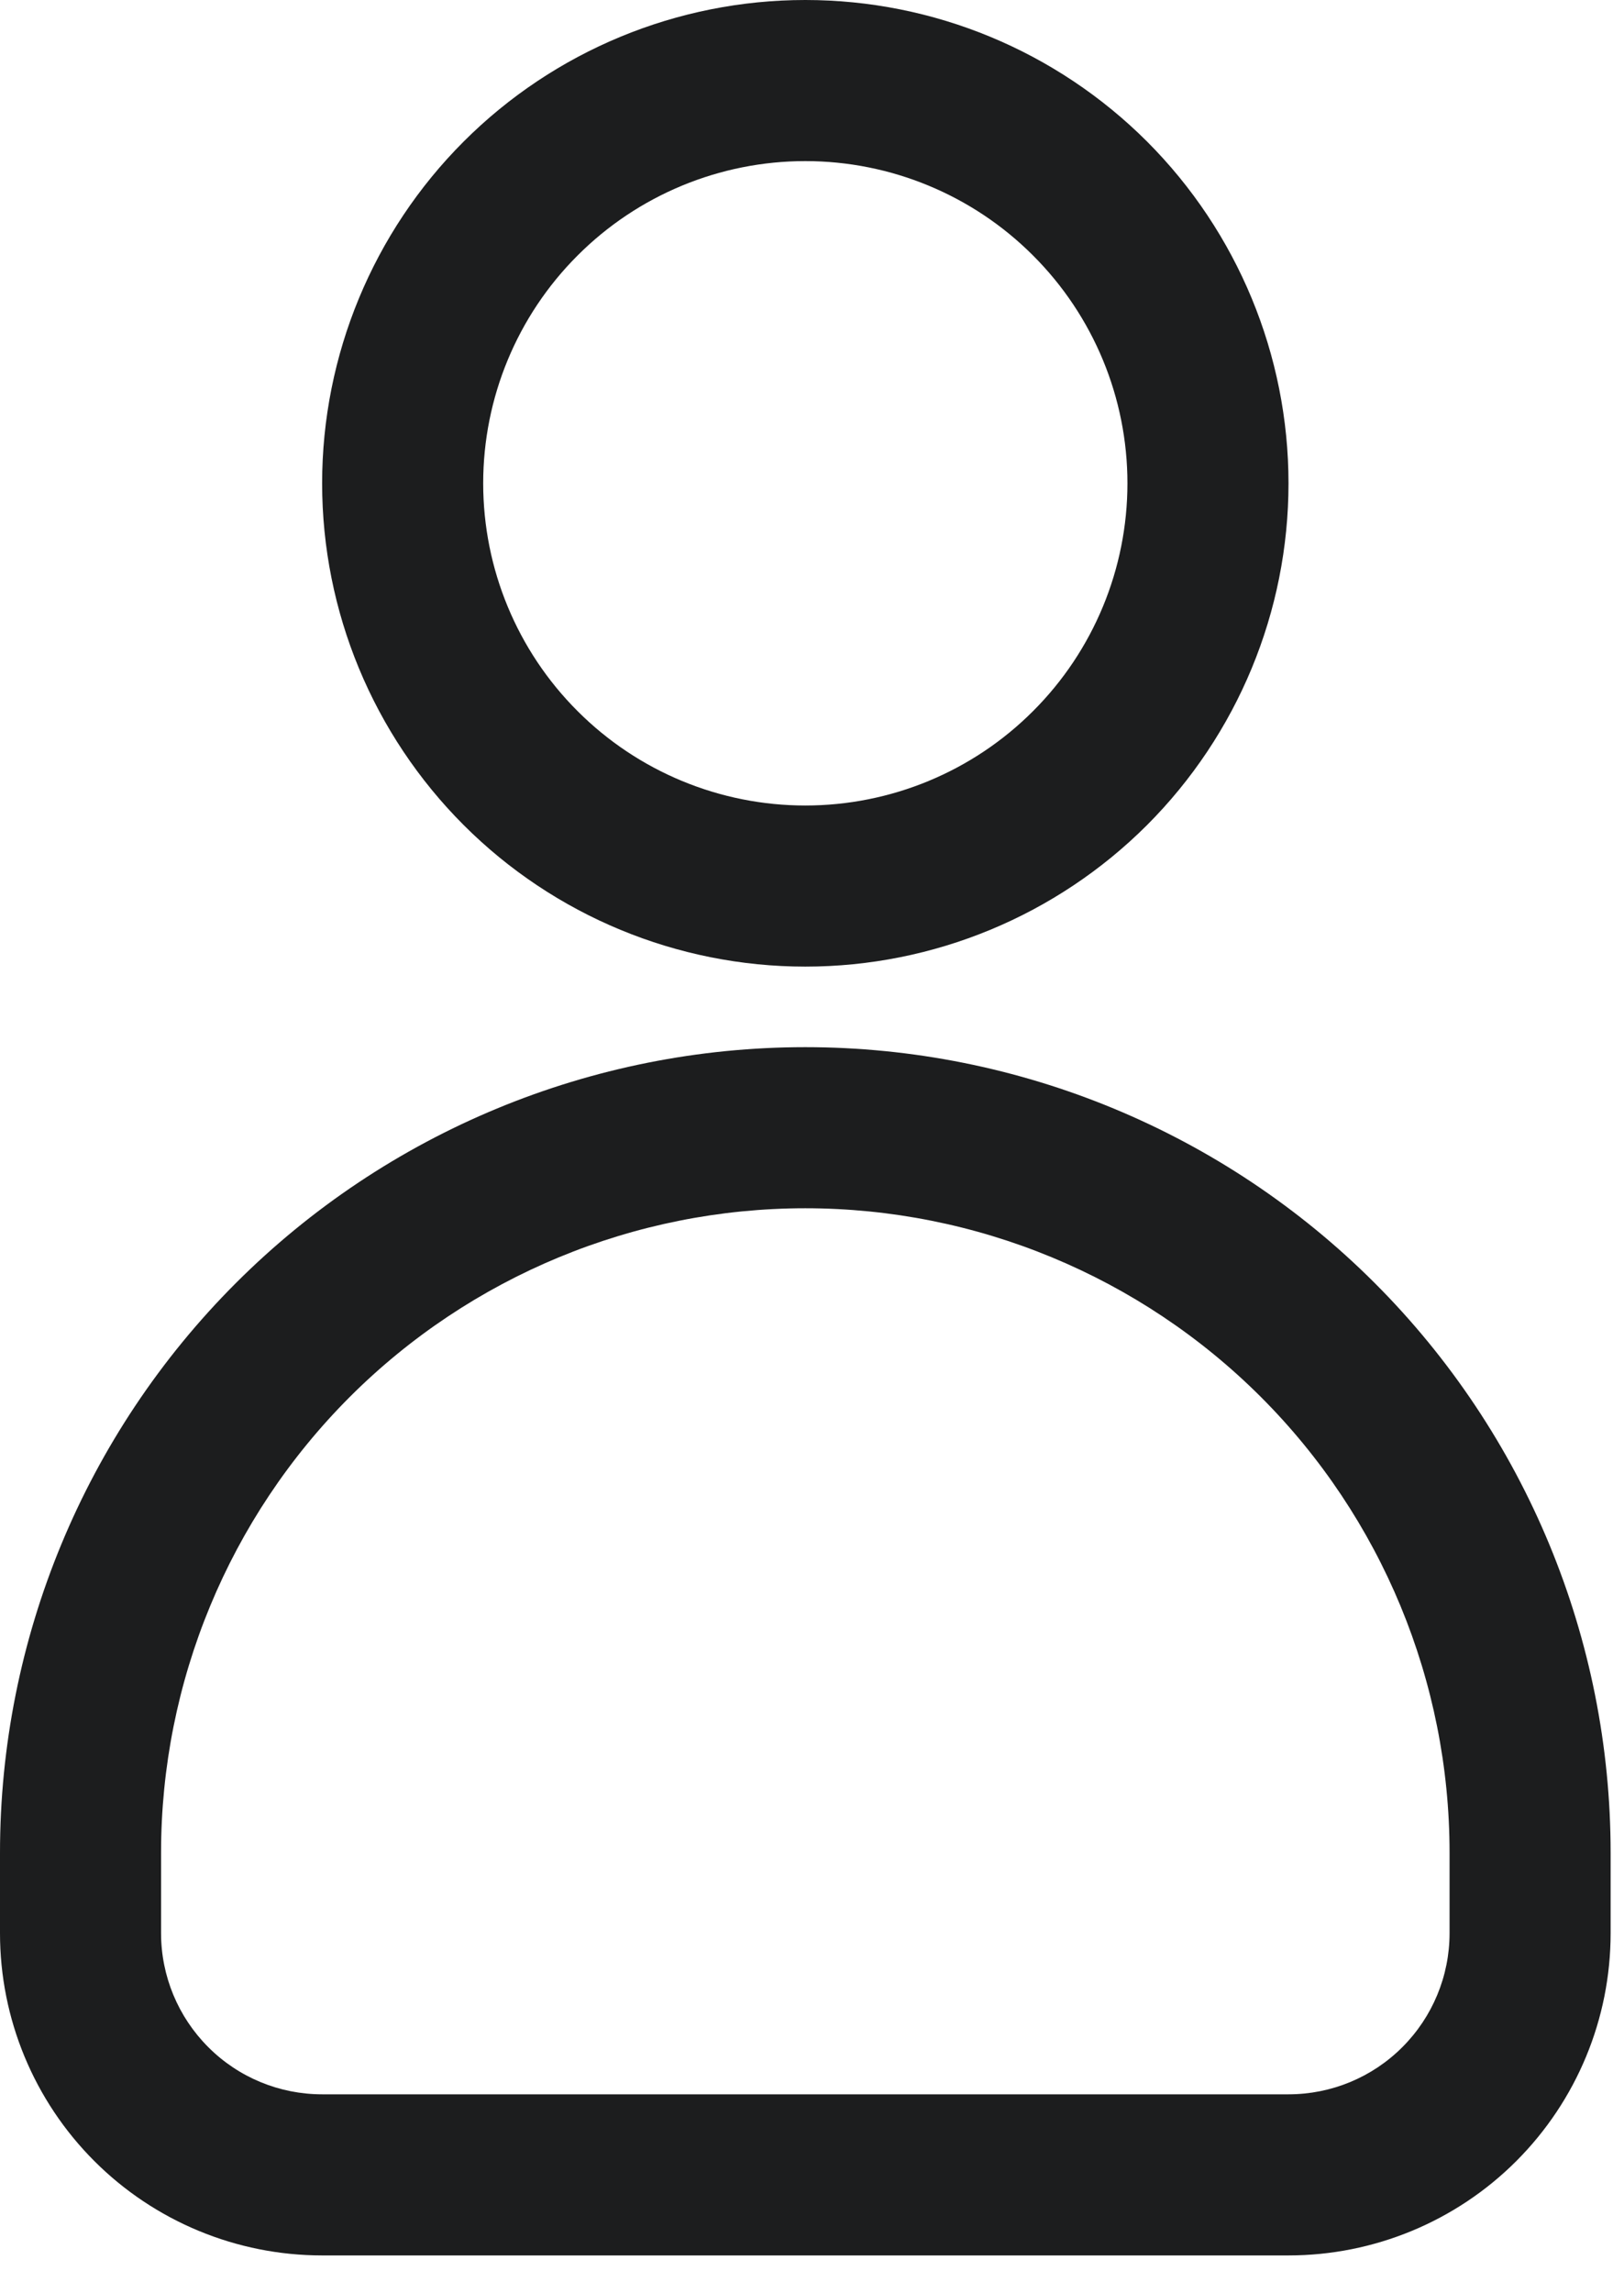 <svg width="17" height="24" viewBox="0 0 17 24" fill="none" xmlns="http://www.w3.org/2000/svg">
<path d="M8.43 10.116C7.089 10.116 5.802 9.583 4.854 8.635C3.905 7.686 3.372 6.4 3.372 5.058C3.372 3.717 3.905 2.43 4.854 1.481C5.802 0.533 7.089 0 8.43 0C9.772 0 11.058 0.533 12.007 1.481C12.955 2.43 13.488 3.717 13.488 5.058C13.488 6.4 12.955 7.686 12.007 8.635C11.058 9.583 9.772 10.116 8.43 10.116ZM8.43 1.686C7.536 1.686 6.678 2.041 6.046 2.674C5.413 3.306 5.058 4.164 5.058 5.058C5.058 5.952 5.413 6.81 6.046 7.442C6.678 8.075 7.536 8.43 8.43 8.43C9.324 8.43 10.182 8.075 10.814 7.442C11.447 6.81 11.802 5.952 11.802 5.058C11.802 4.164 11.447 3.306 10.814 2.674C10.182 2.041 9.324 1.686 8.43 1.686ZM13.488 23.604H3.372C2.478 23.604 1.62 23.249 0.988 22.617C0.355 21.984 0 21.127 0 20.232V19.389C0 17.153 0.888 15.009 2.469 13.428C4.05 11.847 6.194 10.959 8.43 10.959C10.666 10.959 12.81 11.847 14.391 13.428C15.972 15.009 16.86 17.154 16.86 19.389V20.232C16.86 21.127 16.505 21.984 15.872 22.617C15.24 23.249 14.382 23.604 13.488 23.604H13.488ZM8.43 12.645C6.642 12.645 4.926 13.356 3.661 14.62C2.397 15.885 1.686 17.601 1.686 19.389V20.232C1.686 20.679 1.864 21.108 2.18 21.424C2.496 21.741 2.925 21.918 3.372 21.918H13.488C13.935 21.918 14.364 21.741 14.68 21.424C14.996 21.108 15.174 20.679 15.174 20.232V19.389C15.174 17.601 14.464 15.885 13.199 14.62C11.934 13.356 10.219 12.645 8.43 12.645Z" fill="#1C1D1E"/>
</svg>
